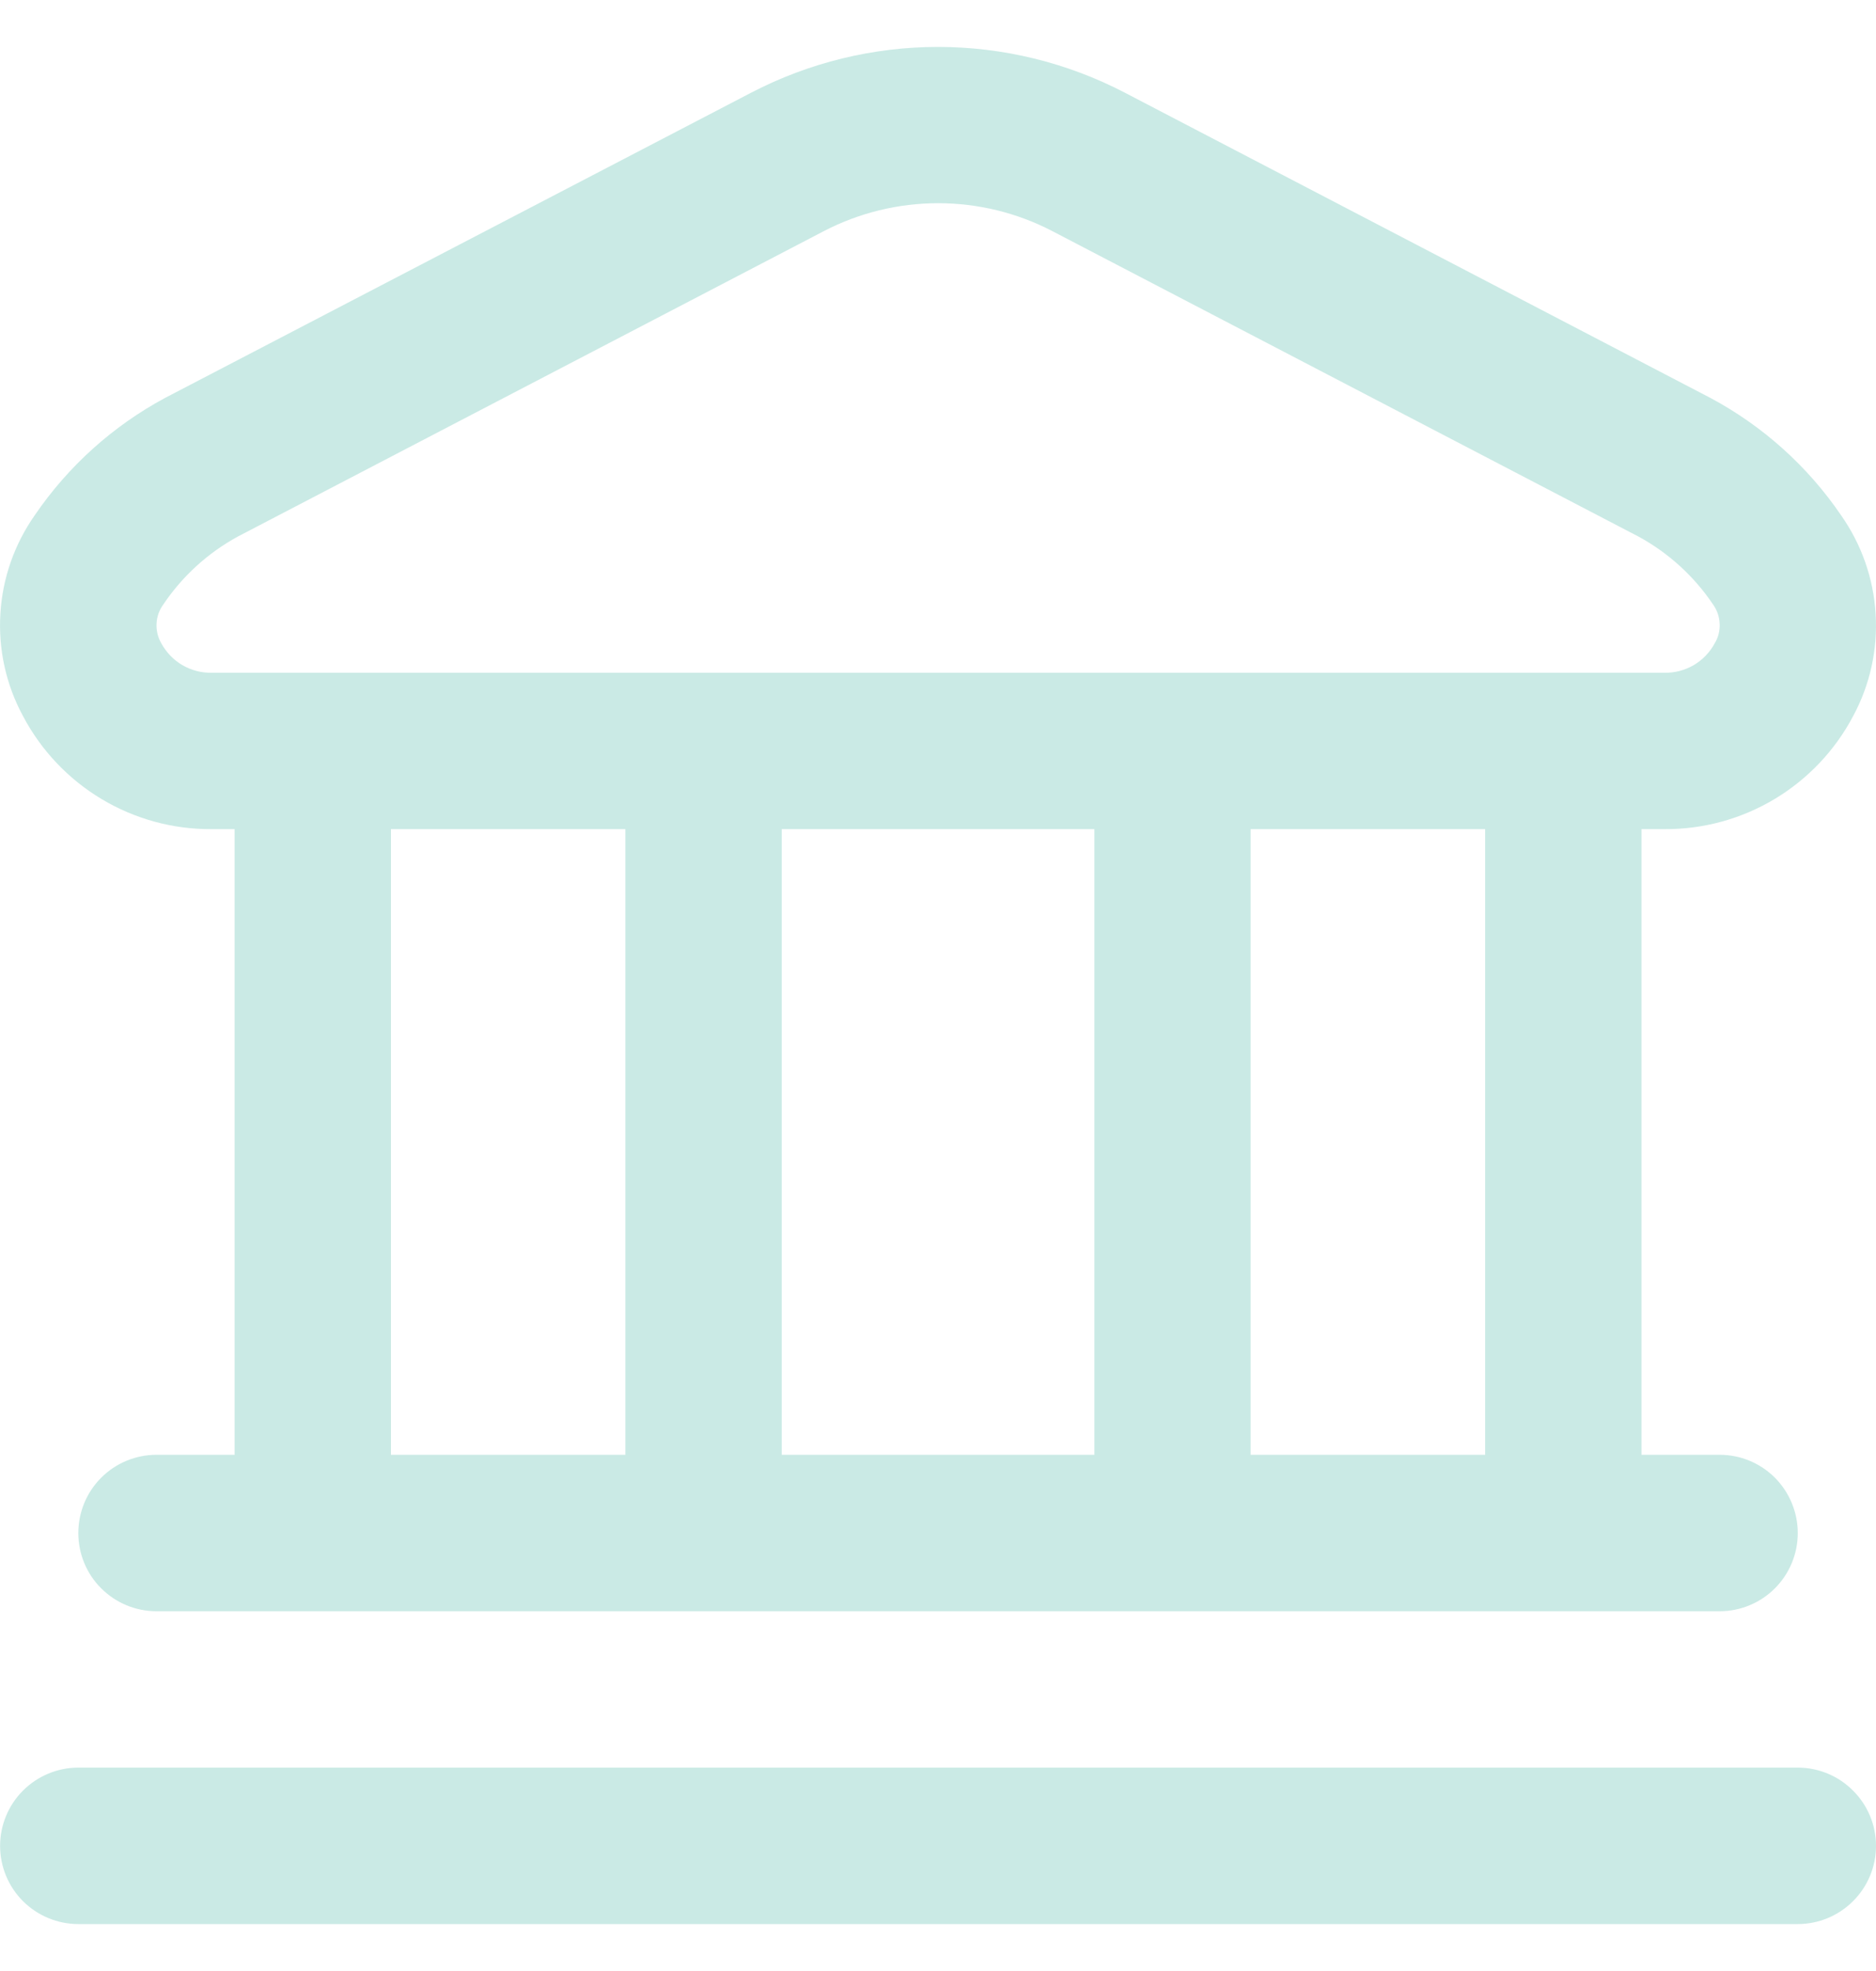<svg width='20' height='21' viewBox='0 0 20 21' fill='none' xmlns='http://www.w3.org/2000/svg'><path d='M20 19.667C20 19.888 19.912 20.1 19.755 20.256C19.599 20.412 19.387 20.5 19.166 20.5H0.835C0.614 20.5 0.402 20.412 0.245 20.256C0.089 20.1 0.001 19.888 0.001 19.667C0.001 19.446 0.089 19.234 0.245 19.078C0.402 18.921 0.614 18.833 0.835 18.833H19.166C19.387 18.833 19.599 18.921 19.755 19.078C19.912 19.234 20 19.446 20 19.667ZM0.244 7.627C0.064 7.294 -0.019 6.918 0.004 6.54C0.026 6.163 0.153 5.799 0.371 5.489C0.727 4.967 1.204 4.538 1.761 4.239L8.011 0.986C8.626 0.667 9.308 0.5 10 0.5C10.693 0.5 11.375 0.667 11.989 0.986L18.239 4.242C18.796 4.541 19.273 4.969 19.629 5.492C19.846 5.801 19.974 6.165 19.996 6.543C20.019 6.92 19.936 7.297 19.756 7.63C19.563 7.996 19.273 8.301 18.918 8.514C18.563 8.726 18.157 8.837 17.743 8.834H17.5V15.5H18.333C18.554 15.5 18.766 15.588 18.922 15.744C19.078 15.901 19.166 16.113 19.166 16.334C19.166 16.555 19.078 16.767 18.922 16.923C18.766 17.079 18.554 17.167 18.333 17.167H1.668C1.447 17.167 1.235 17.079 1.079 16.923C0.922 16.767 0.835 16.555 0.835 16.334C0.835 16.113 0.922 15.901 1.079 15.744C1.235 15.588 1.447 15.5 1.668 15.5H2.501V8.834H2.258C1.844 8.837 1.437 8.726 1.082 8.513C0.727 8.3 0.437 7.994 0.244 7.627ZM4.168 15.5H6.667V8.834H4.168V15.5ZM8.334 8.834V15.5H11.667V8.834H8.334ZM15.833 8.834H13.333V15.5H15.833V8.834ZM1.72 6.855C1.773 6.951 1.85 7.032 1.945 7.087C2.04 7.142 2.148 7.17 2.258 7.168H17.743C17.853 7.17 17.961 7.142 18.056 7.087C18.15 7.032 18.228 6.951 18.28 6.855C18.319 6.791 18.337 6.718 18.333 6.644C18.33 6.57 18.305 6.498 18.261 6.438C18.059 6.138 17.787 5.891 17.47 5.718L11.22 2.463C10.844 2.267 10.426 2.165 10.001 2.165C9.577 2.165 9.159 2.267 8.782 2.463L2.533 5.718C2.215 5.892 1.944 6.139 1.742 6.439C1.698 6.499 1.672 6.57 1.669 6.644C1.665 6.718 1.683 6.791 1.72 6.855Z' fill='#CAEAE5'/></svg>